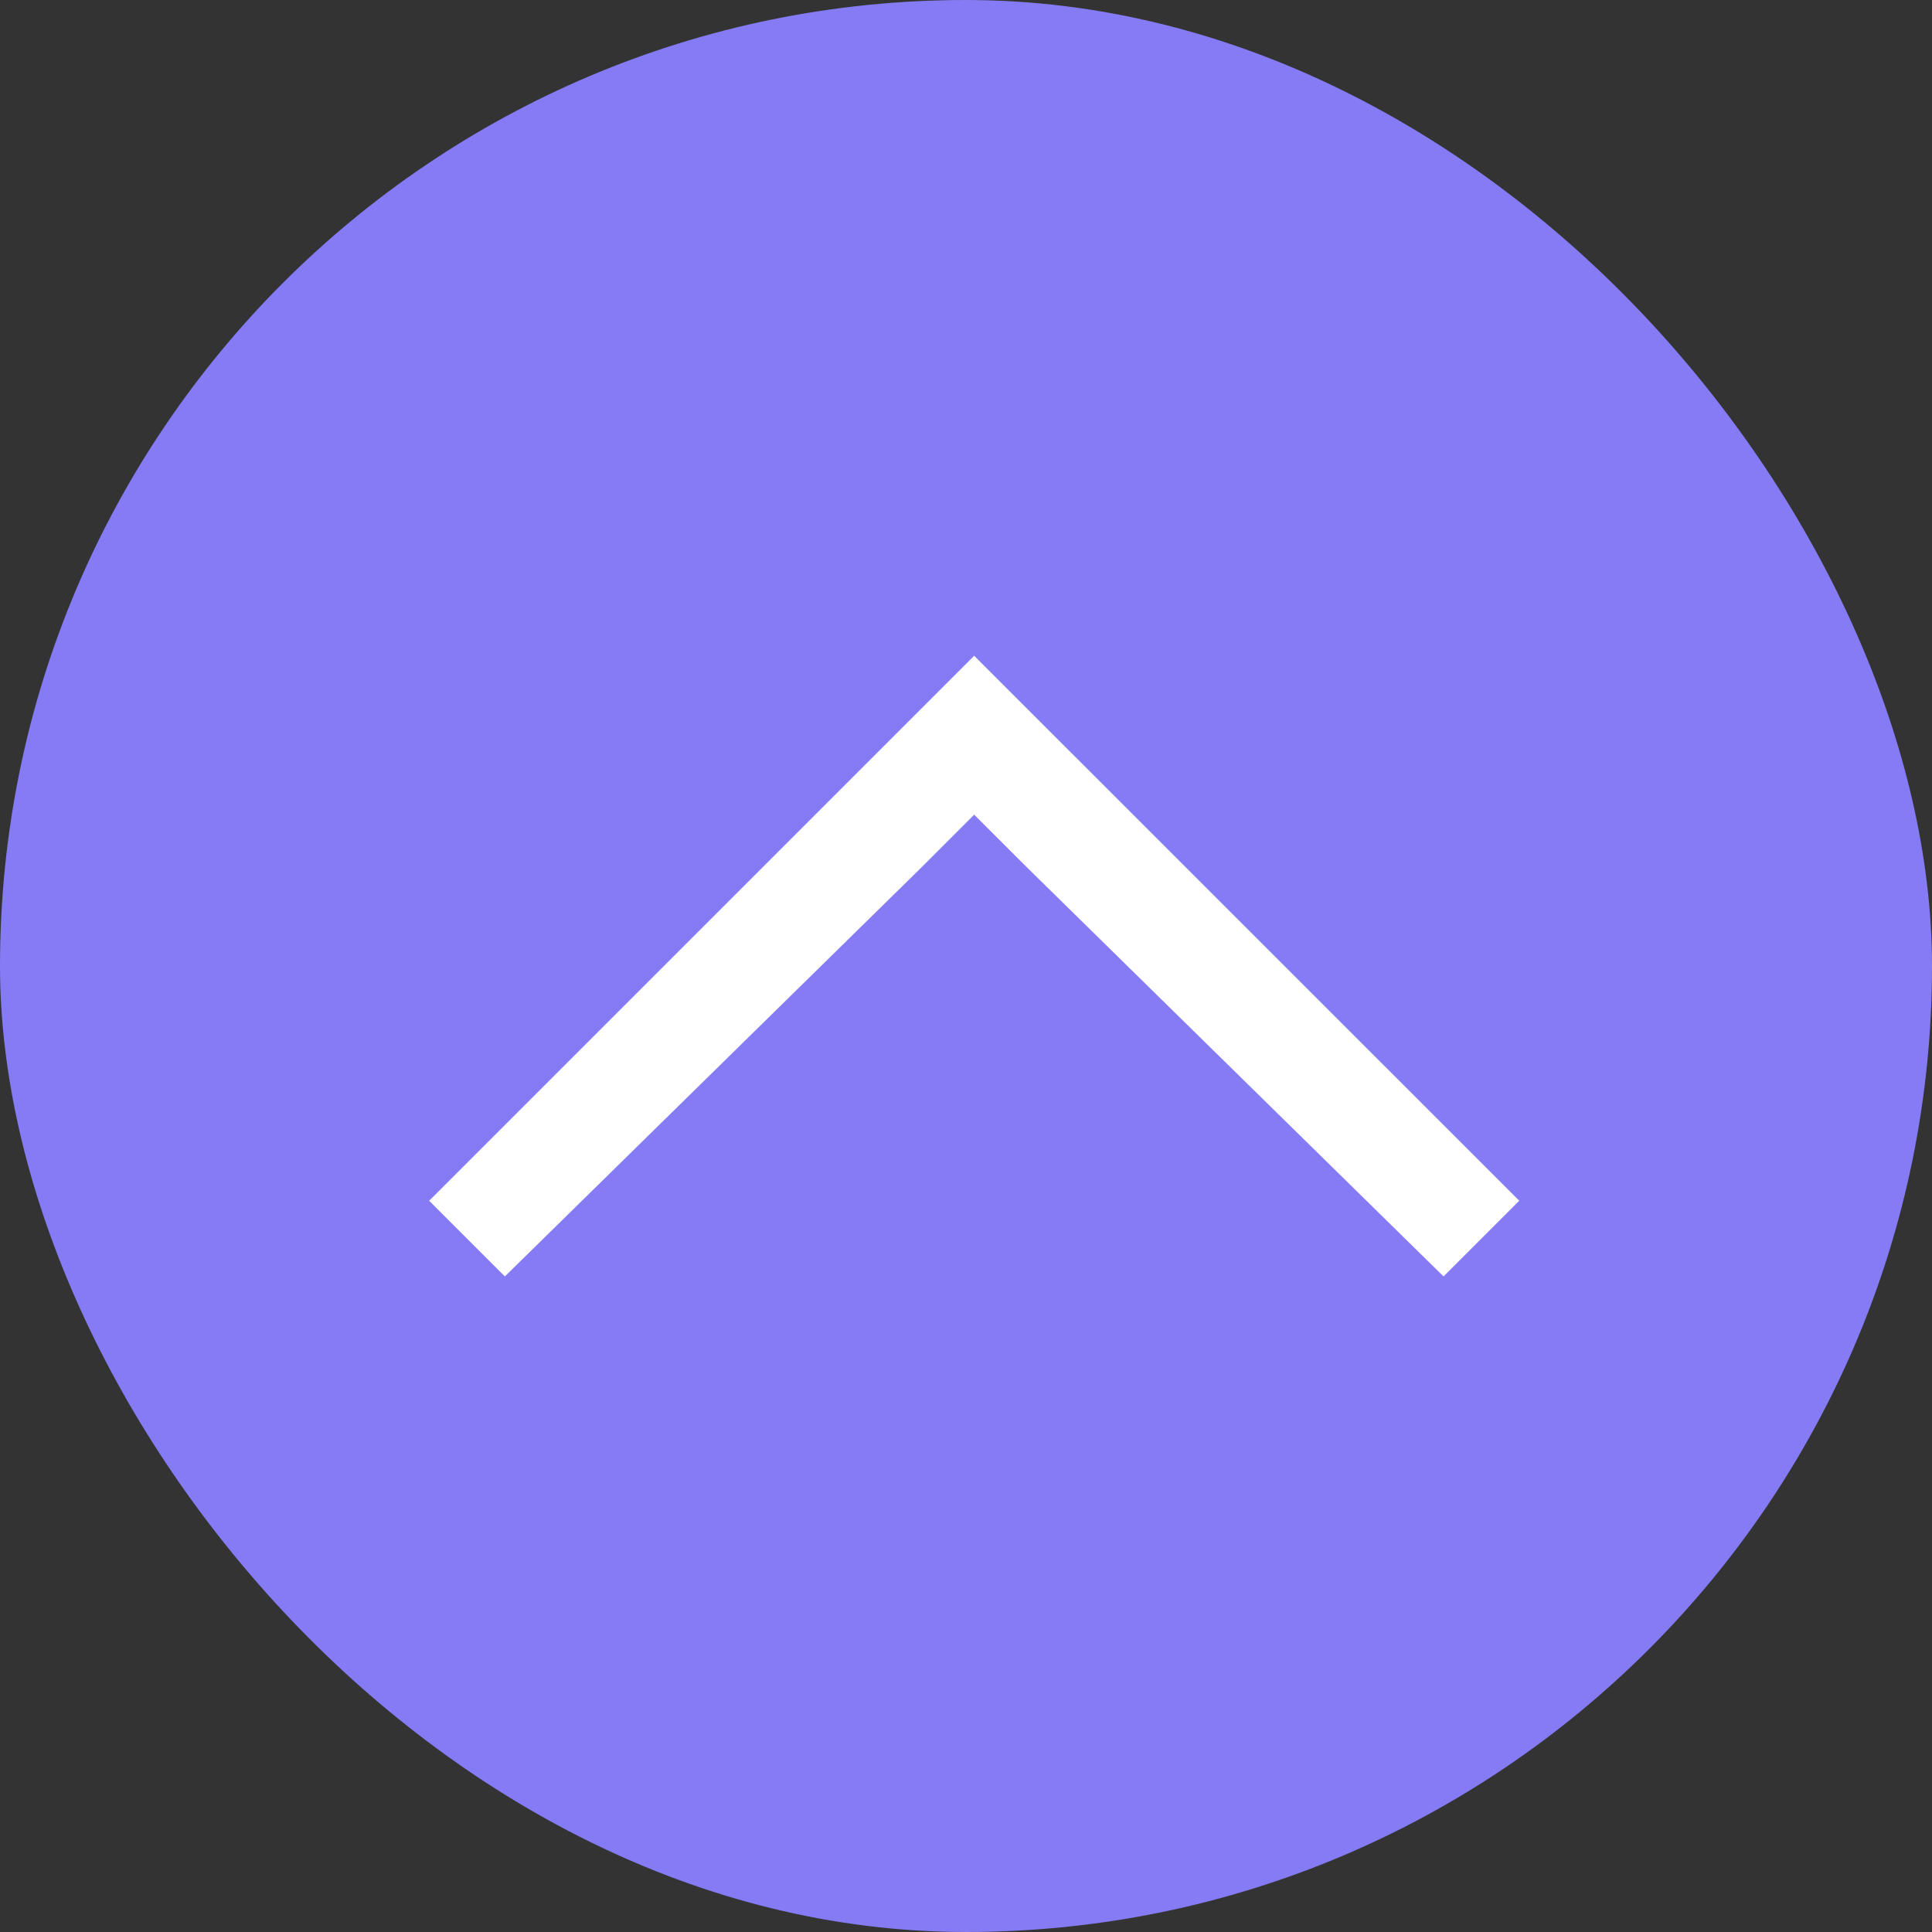 <svg width="22" height="22" viewBox="0 0 22 22" fill="none" xmlns="http://www.w3.org/2000/svg">
<rect x="0" y="0" width="22" height="22" fill="#333333" stroke="none"/>
<rect width="22" height="22" rx="11" fill="#857BF5"/>
<path d="M5.749 14.535L4.887 13.673L11.093 7.467L17.3 13.673L16.438 14.535L11.697 9.88L11.093 9.277L10.49 9.88L5.749 14.535Z" fill="white"/>
</svg>
